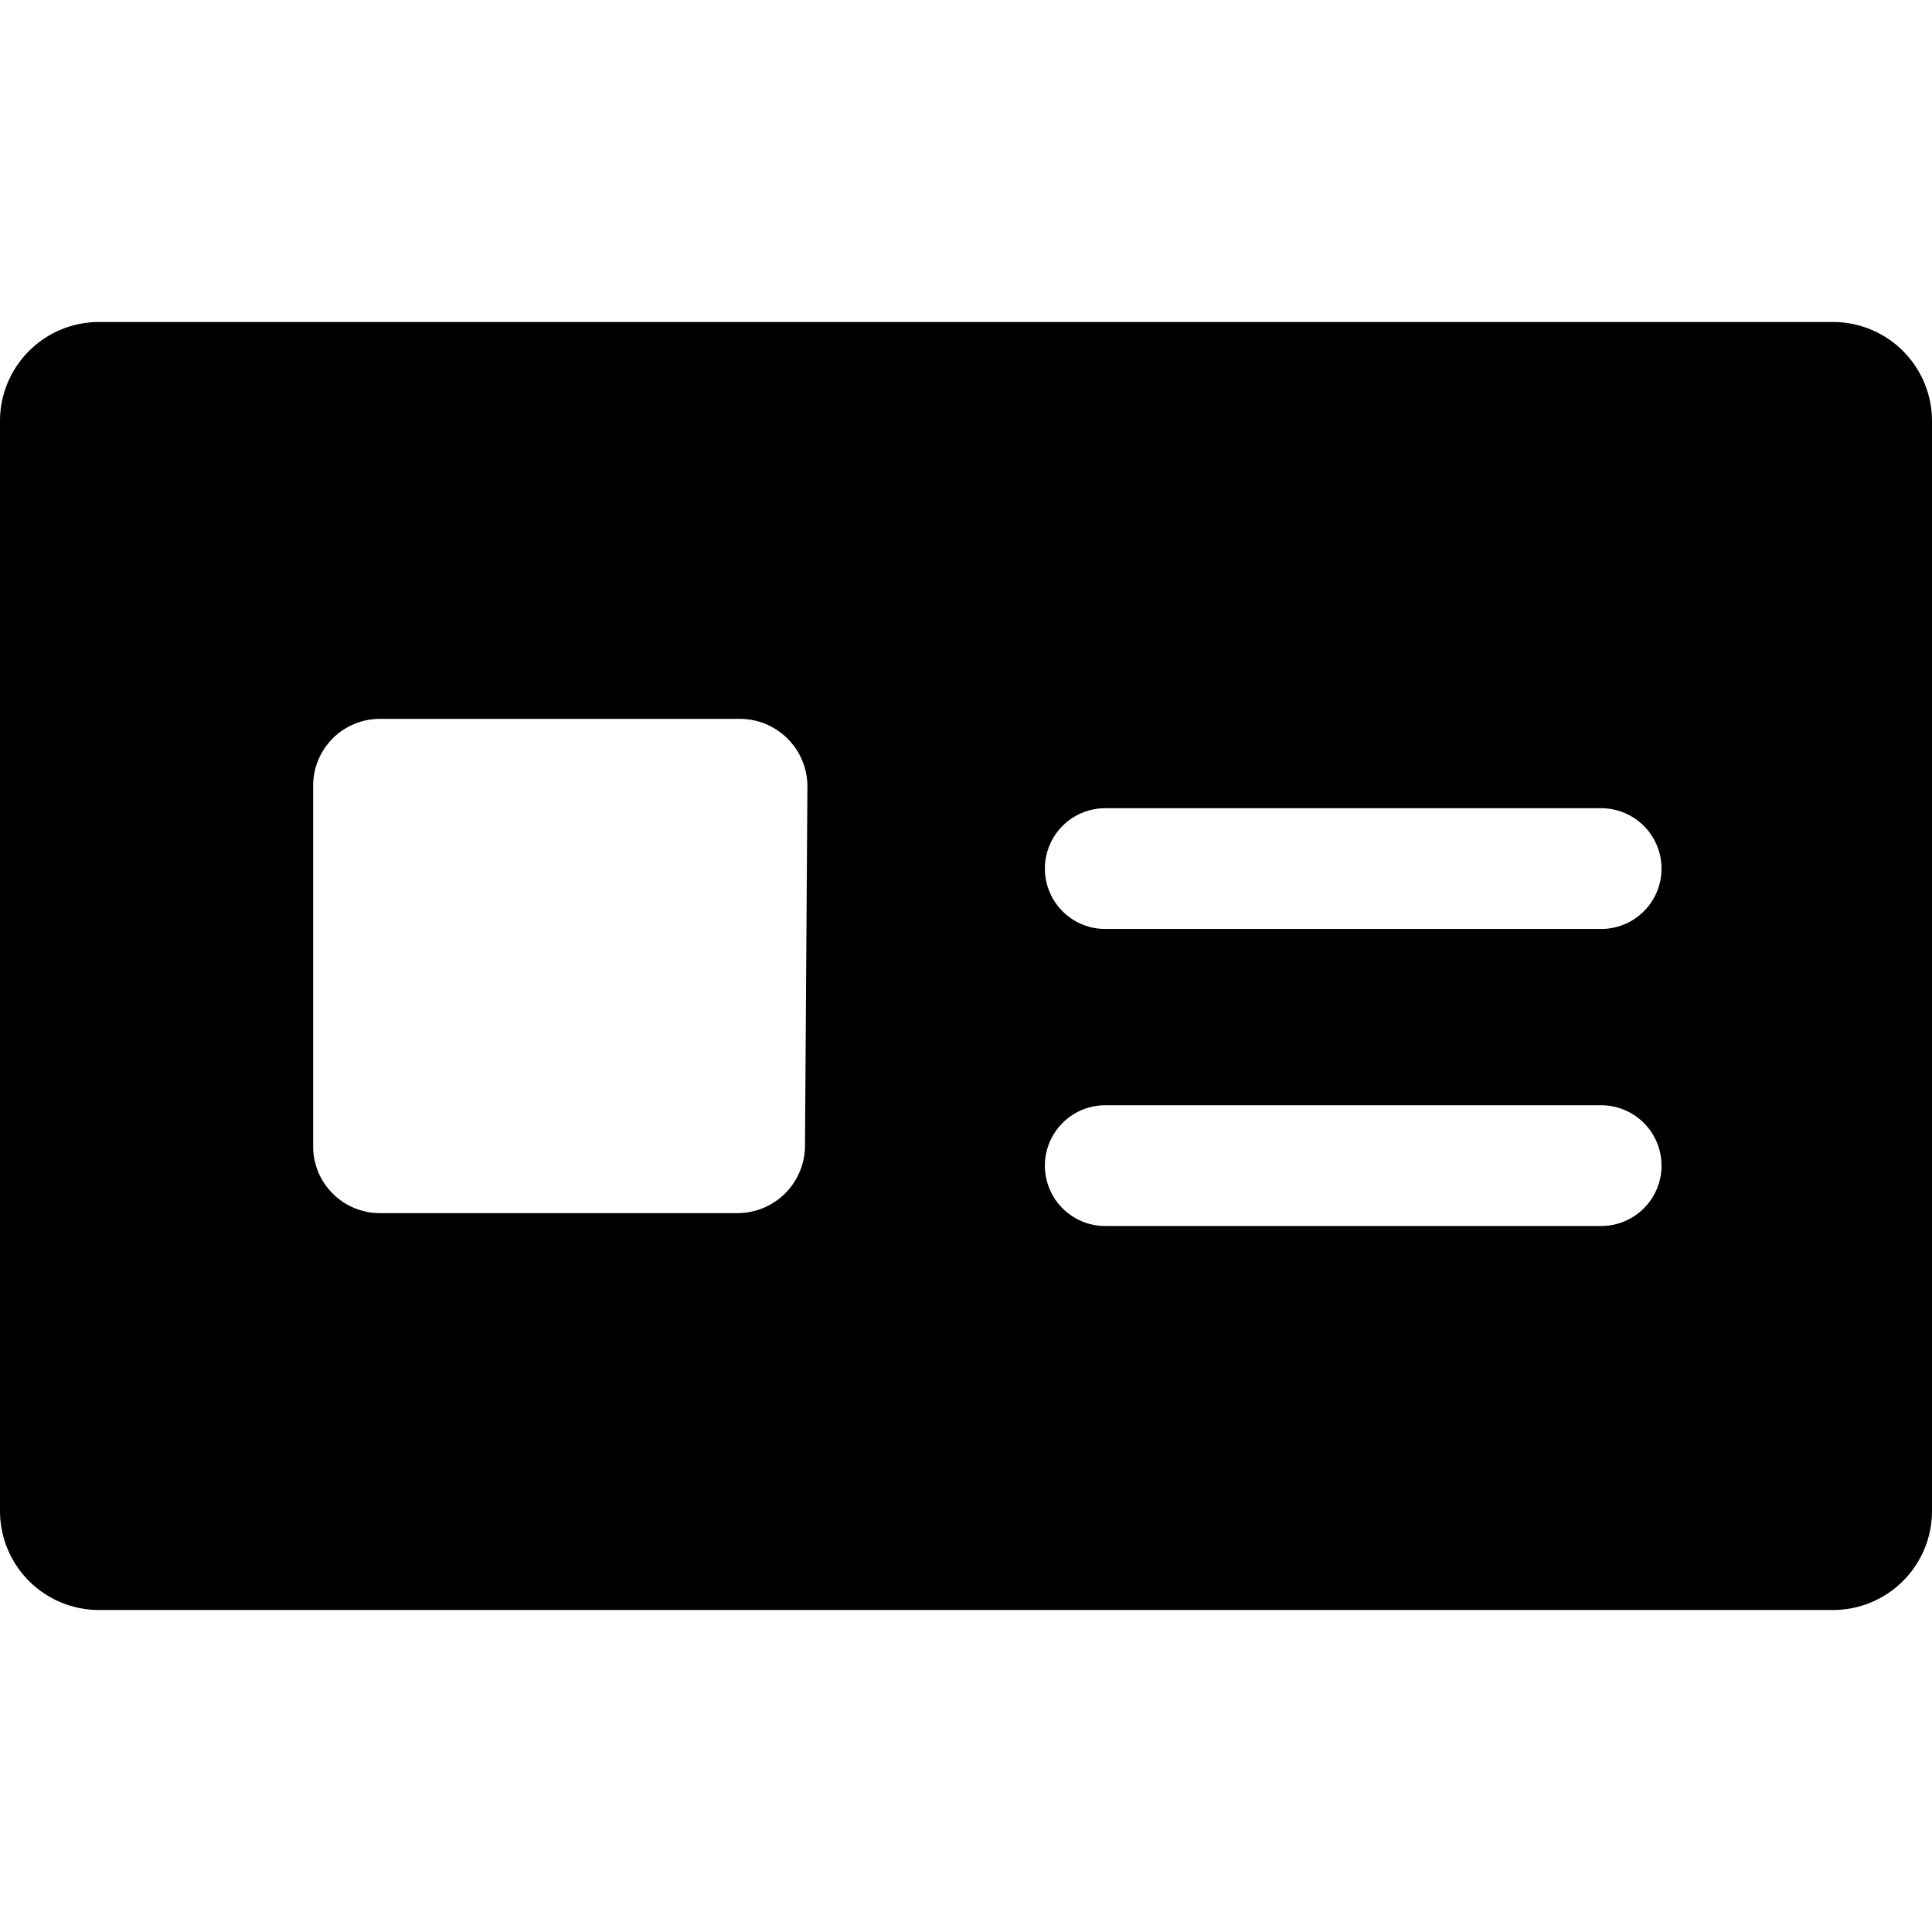 <svg xmlns="http://www.w3.org/2000/svg" viewBox="0 0 24 24"><path d="M22.77 4H1.23A1.23 1.23 0 0 0 0 5.23v13.54A1.23 1.23 0 0 0 1.23 20h21.54A1.23 1.23 0 0 0 24 18.77V5.23A1.23 1.23 0 0 0 22.77 4ZM10 14.23a0.84 0.84 0 0 1 -0.84 0.84H4.72a0.83 0.83 0 0 1 -0.83 -0.84V9.77a0.83 0.83 0 0 1 0.83 -0.84h4.47a0.84 0.84 0 0 1 0.84 0.84Zm9.86 1h-6.13a0.75 0.75 0 0 1 0 -1.5h6.16a0.75 0.75 0 0 1 0 1.5Zm0 -3.69h-6.13a0.75 0.75 0 0 1 0 -1.5h6.16a0.75 0.75 0 0 1 0 1.5Z" fill="#000000" stroke-width="1"></path></svg>
